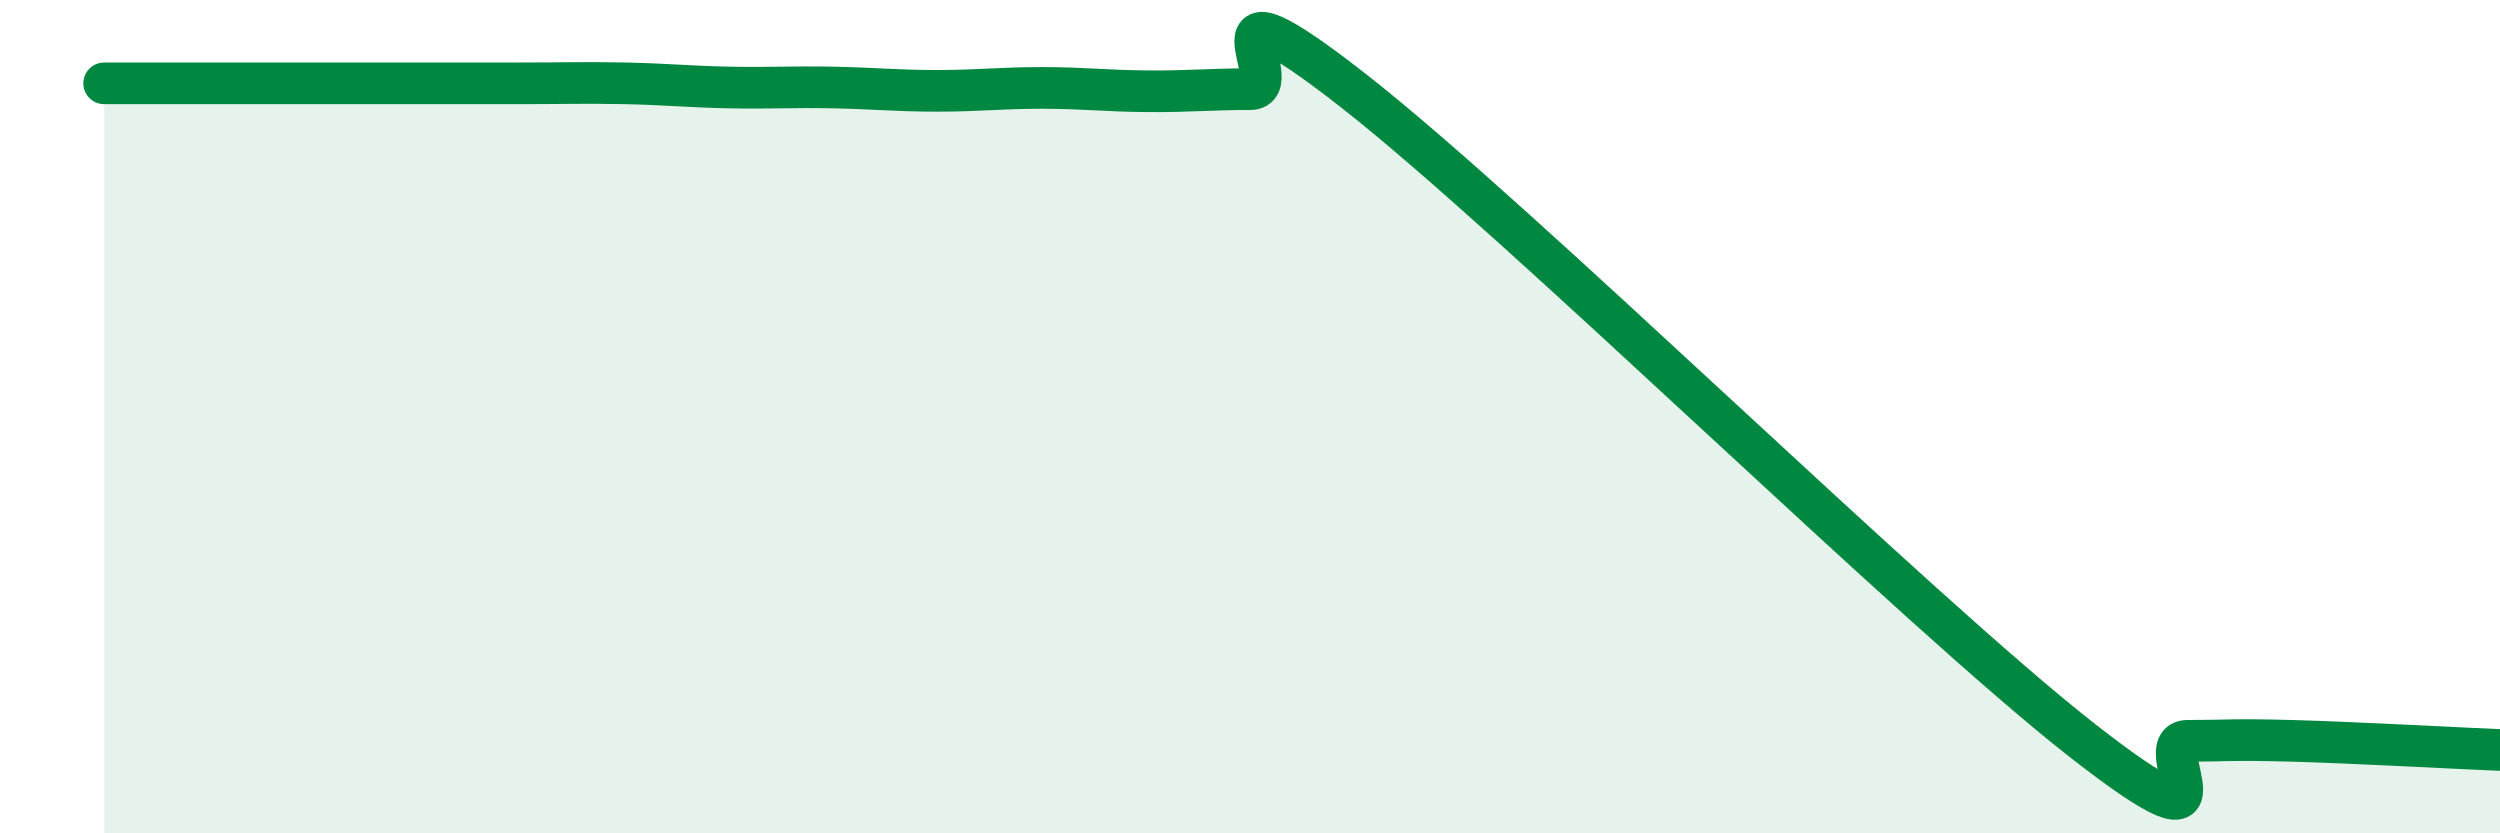 
    <svg width="60" height="20" viewBox="0 0 60 20" xmlns="http://www.w3.org/2000/svg">
      <path
        d="M 2.5,2 C 3,2 4,2 5,2 C 6,2 6.5,2 7.5,2 C 8.5,2 9,2 10,2 C 11,2 11.5,2 12.5,2 C 13.5,2 14,1.98 15,2 C 16,2.02 16.5,2.08 17.5,2.1 C 18.5,2.12 19,2.08 20,2.1 C 21,2.12 21.5,2.18 22.5,2.18 C 23.5,2.18 24,2.11 25,2.11 C 26,2.11 26.5,2.18 27.5,2.19 C 28.5,2.2 29,2.14 30,2.14 C 31,2.14 28.5,-0.94 32.5,2.19 C 36.5,5.32 46,14.67 50,17.79 C 54,20.91 51.5,17.78 52.5,17.78 C 53.5,17.78 53.5,17.74 55,17.78 C 56.5,17.82 59,17.96 60,18L60 20L2.5 20Z"
        fill="#008740"
        opacity="0.1"
        stroke-linecap="round"
        stroke-linejoin="round"
      />
      <path
        d="M 2.5,2 C 3,2 4,2 5,2 C 6,2 6.5,2 7.5,2 C 8.5,2 9,2 10,2 C 11,2 11.5,2 12.5,2 C 13.5,2 14,1.98 15,2 C 16,2.02 16.5,2.08 17.5,2.1 C 18.5,2.12 19,2.08 20,2.1 C 21,2.12 21.5,2.18 22.5,2.18 C 23.5,2.18 24,2.11 25,2.11 C 26,2.11 26.5,2.18 27.5,2.19 C 28.5,2.2 29,2.14 30,2.14 C 31,2.14 28.5,-0.94 32.5,2.19 C 36.5,5.32 46,14.67 50,17.79 C 54,20.91 51.5,17.78 52.5,17.78 C 53.5,17.78 53.5,17.74 55,17.78 C 56.5,17.82 59,17.96 60,18"
        stroke="#008740"
        stroke-width="1"
        fill="none"
        stroke-linecap="round"
        stroke-linejoin="round"
      />
    </svg>
  
